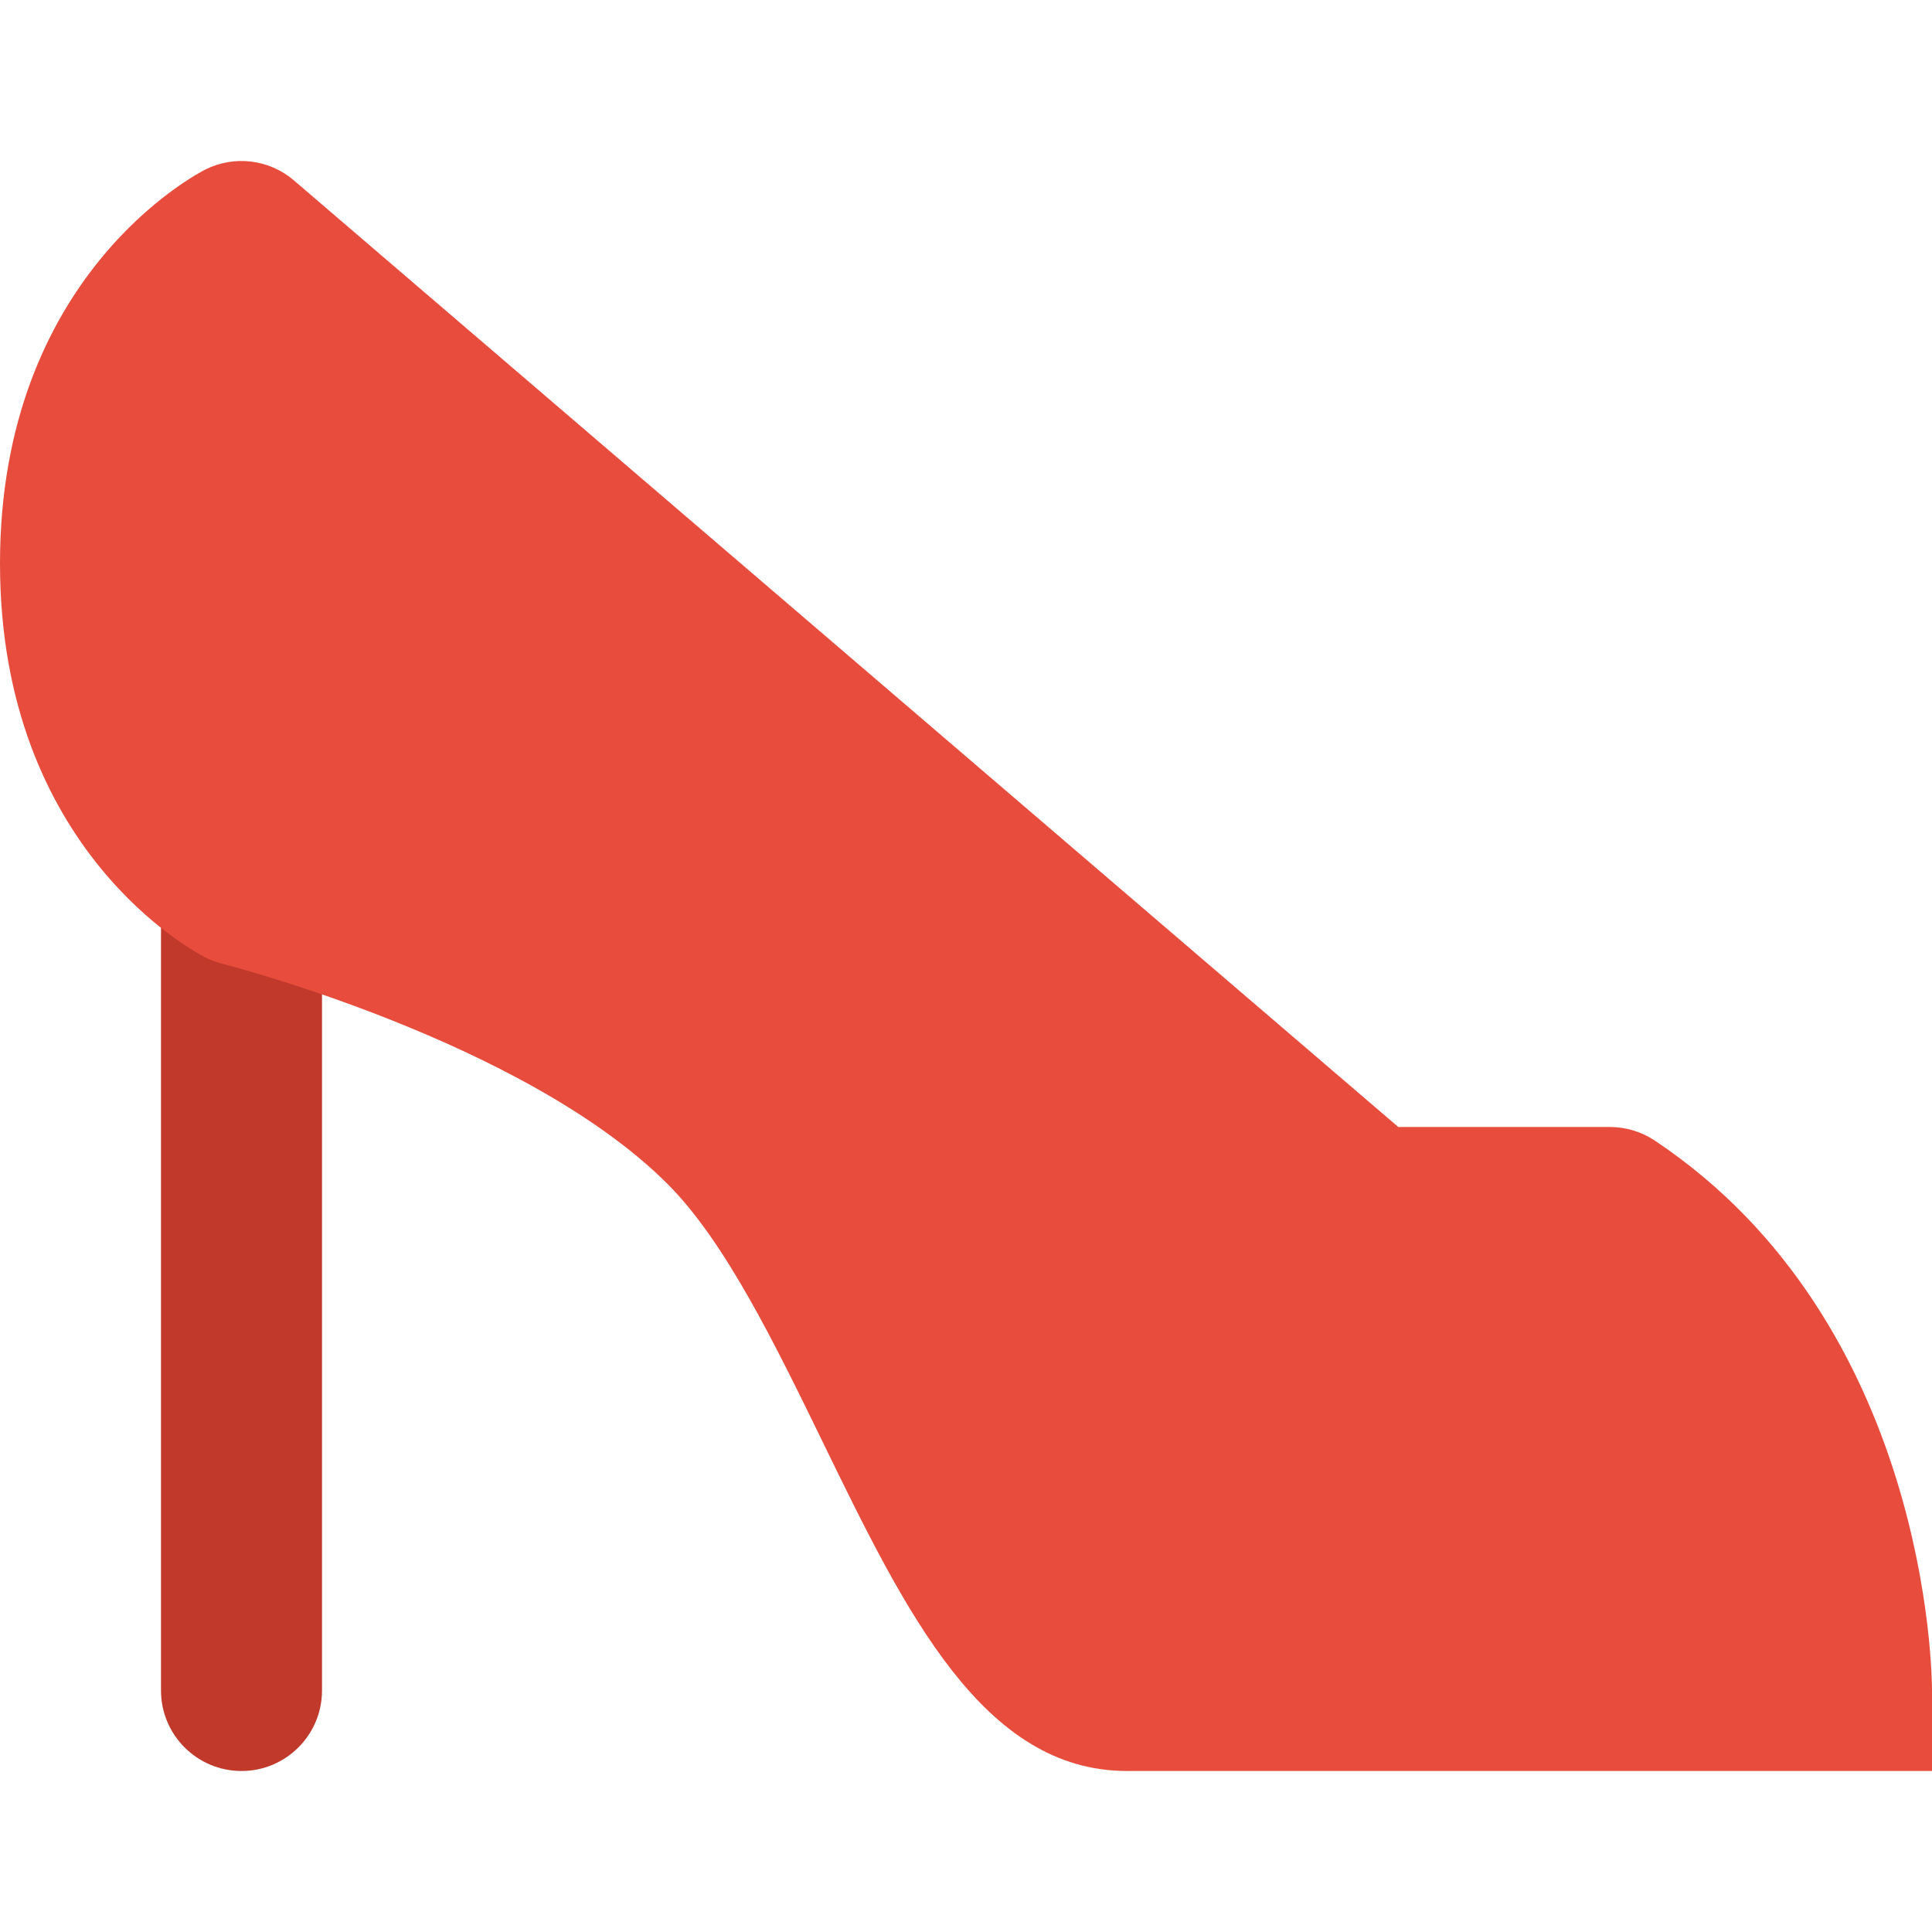 <svg enable-background="new 0 0 24 24" viewBox="0 0 24 24" xmlns="http://www.w3.org/2000/svg"><path d="m3 22c-.552 0-1-.448-1-1v-10c0-.552.448-1 1-1s1 .448 1 1v10c0 .552-.448 1-1 1z" fill="#c0392b"/><path d="m20.555 14.168c-.164-.109-.358-.168-.555-.168h-2.63l-13.719-11.759c-.305-.262-.739-.315-1.098-.136-.104.053-2.553 1.318-2.553 4.895s2.449 4.842 2.553 4.895c.065.032.134.058.204.076.038.009 3.759.96 5.536 2.737.716.716 1.336 1.99 1.935 3.221 1.019 2.093 1.981 4.071 3.772 4.071h9 1v-1c0-.185-.039-4.562-3.445-6.832z" fill="#e74c3c"/></svg>